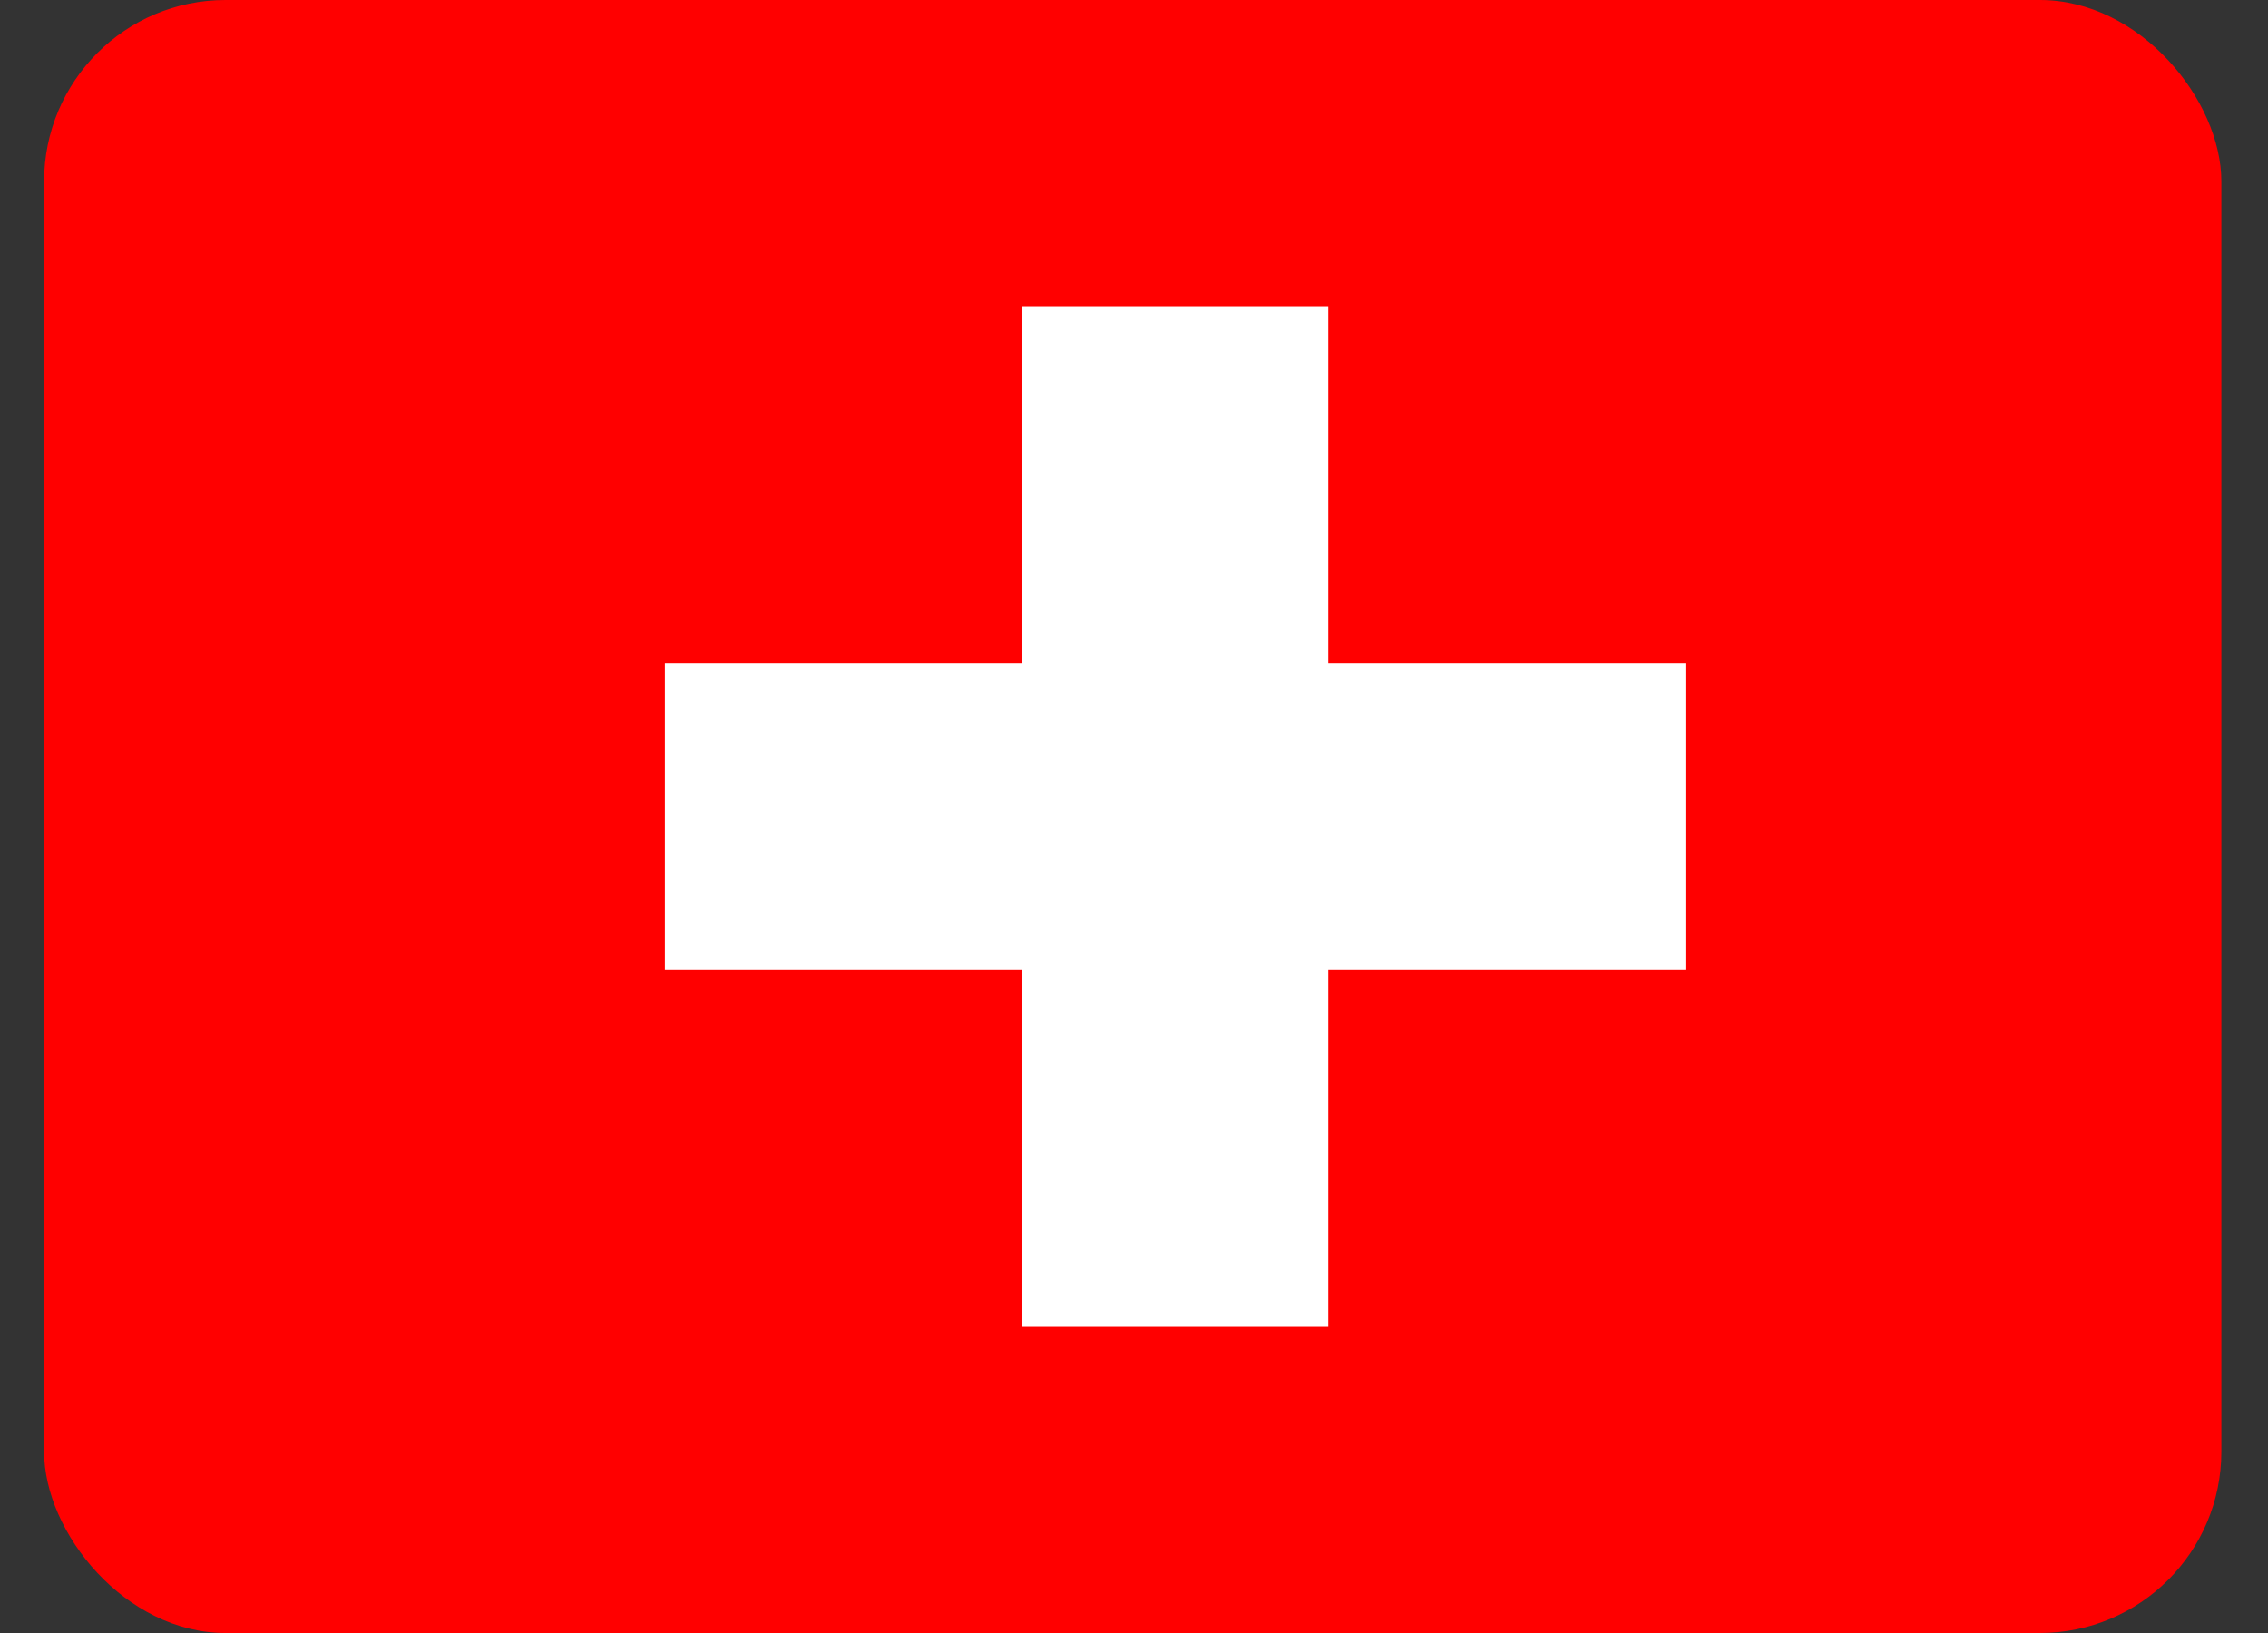 <?xml version="1.0" encoding="UTF-8"?> <svg xmlns="http://www.w3.org/2000/svg" width="25" height="18" viewBox="0 0 25 18" fill="none"><rect x="0" y="0" width="25" height="18" fill="#333333" stroke="none"/><g clip-path="url(#clip0_2174_1465)"><path d="M0.329 0H25.329V18H0.329V0Z" fill="#FF0000"></path><path d="M11.267 3.375H14.642V7.312H18.579V10.688H14.642V14.625H11.267V10.688H7.329V7.312H11.267V3.375Z" fill="white"></path></g><defs><clipPath id="clip0_2174_1465"><rect x="0.486" width="24" height="18" rx="2" fill="white"></rect></clipPath></defs></svg> 